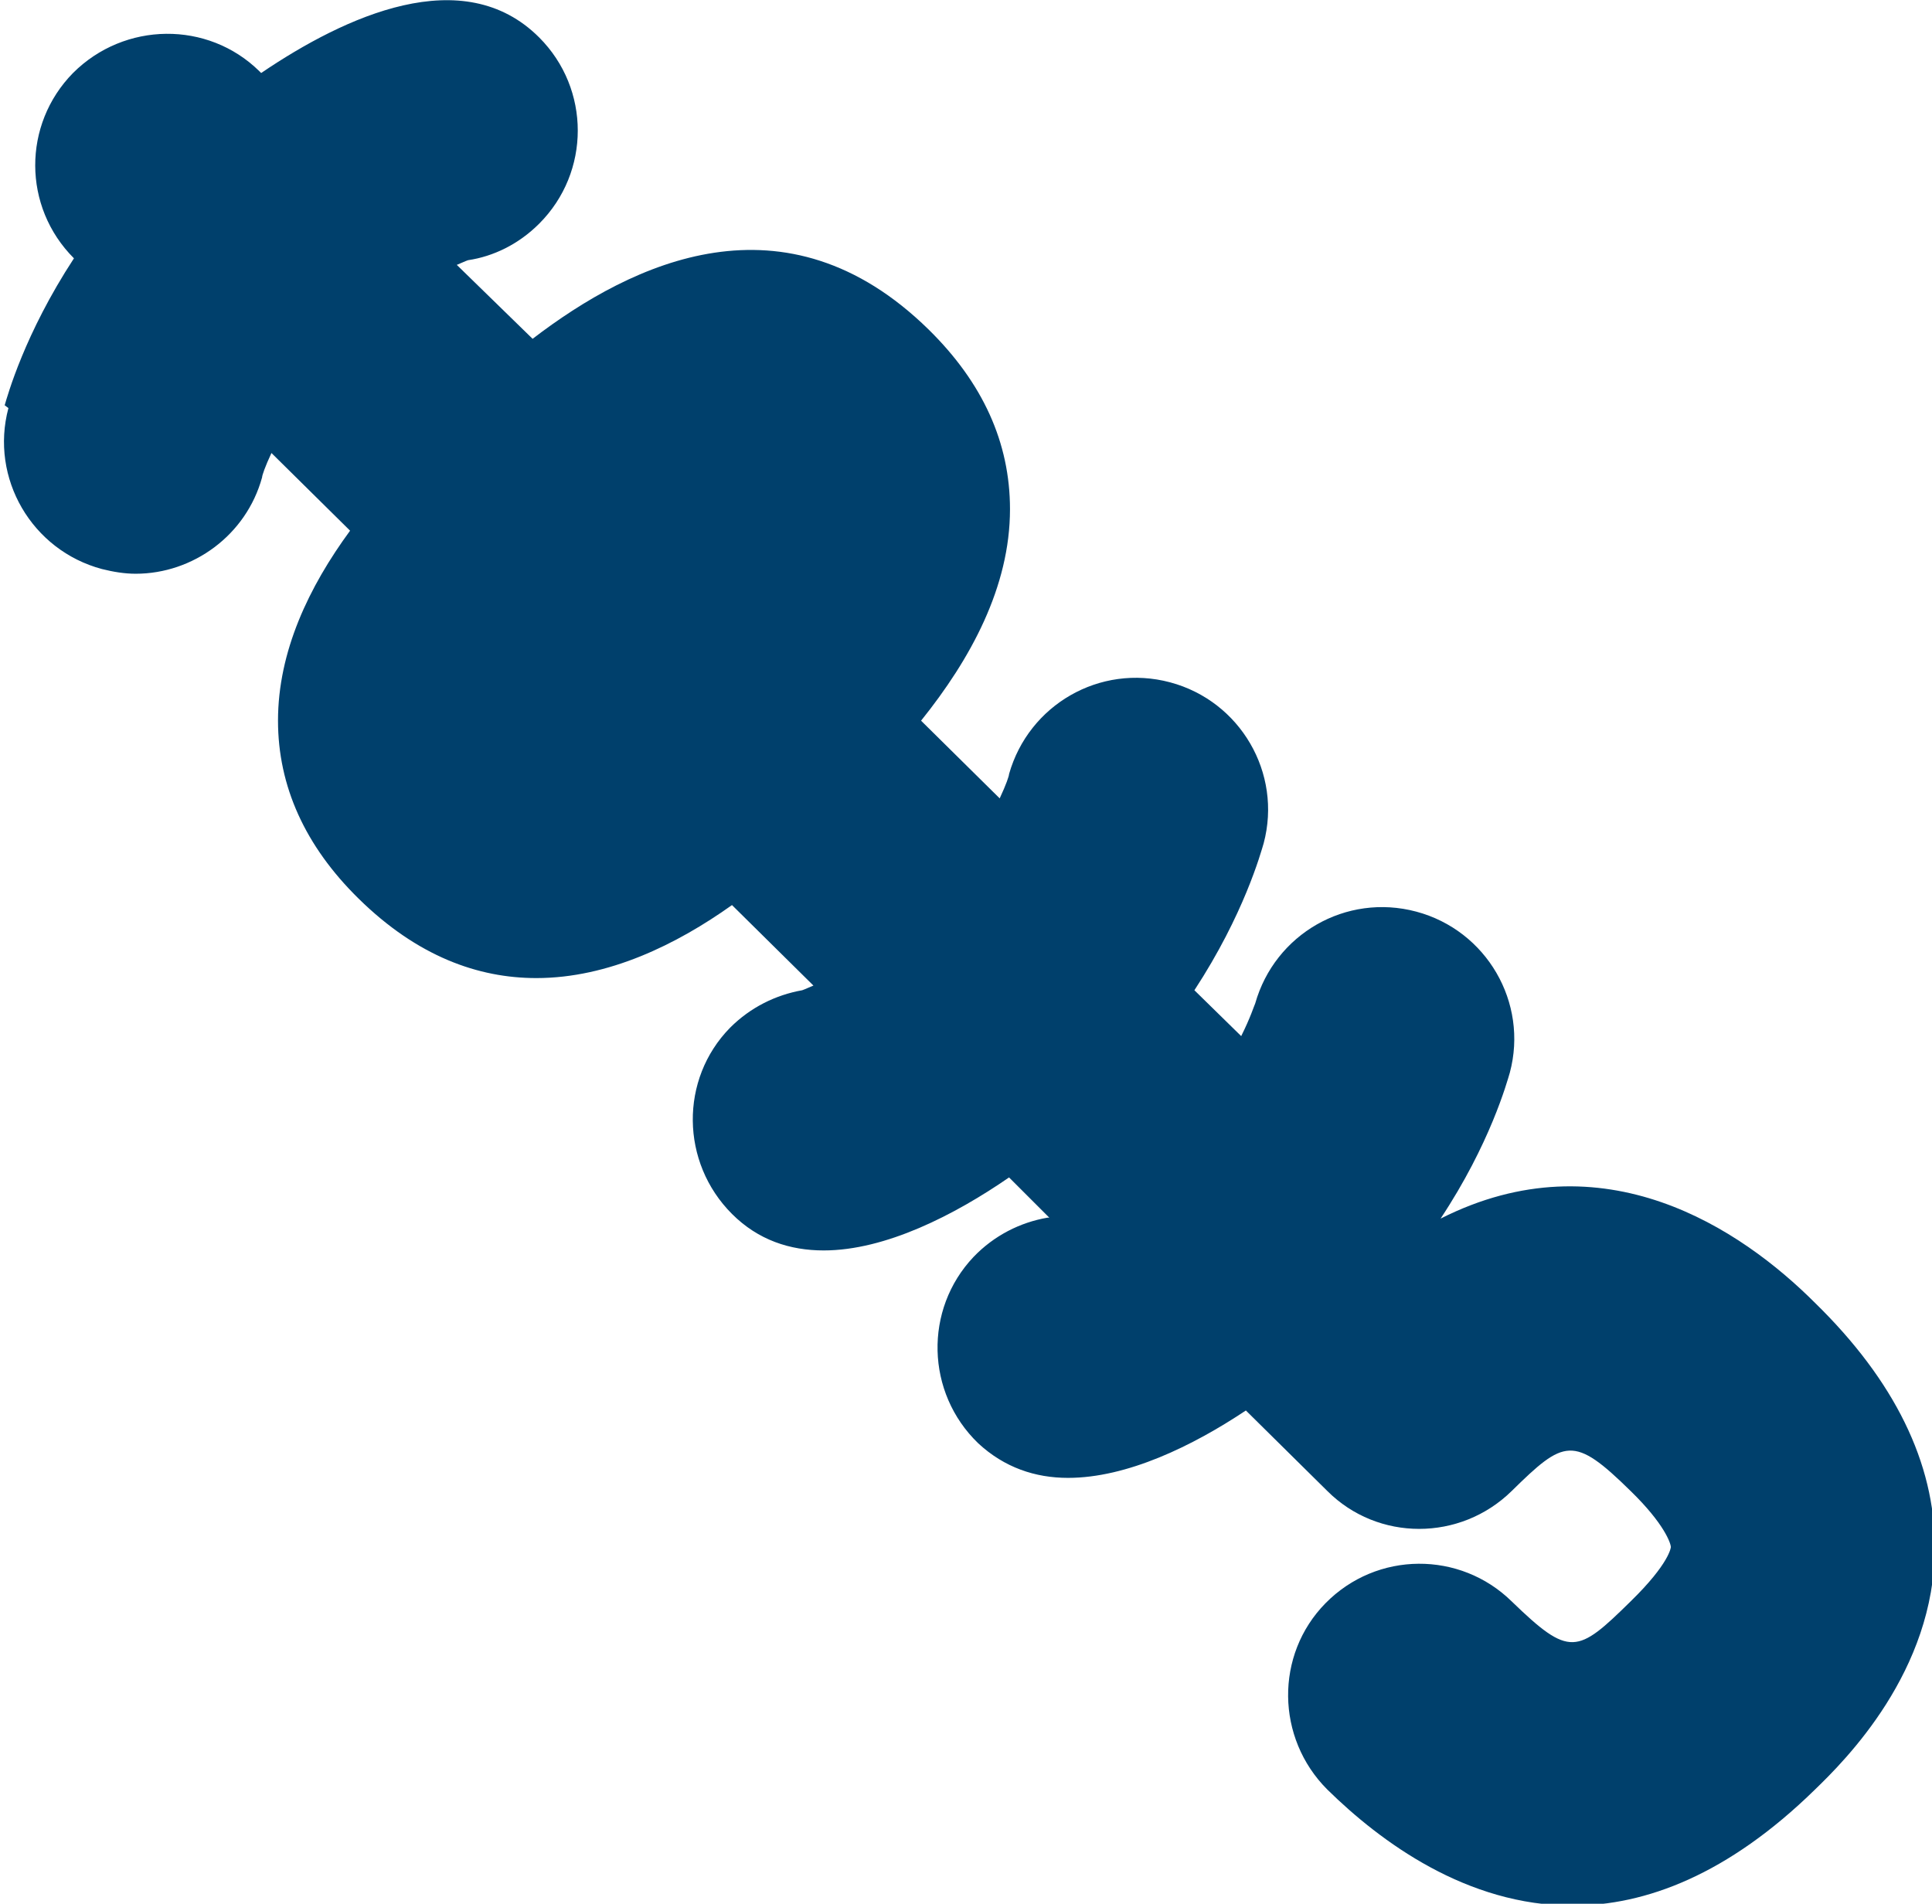 <?xml version="1.0" encoding="UTF-8"?>
<svg id="katman_2" data-name="katman 2" xmlns="http://www.w3.org/2000/svg" viewBox="0 0 20.64 20.34">
  <defs>
    <style>
      .cls-1 {
        fill: #00406c;
        stroke-width: 0px;
      }
    </style>
  </defs>
  <g id="katman_1" data-name="katman 1">
    <path class="cls-1" d="M.05,4.33c.03-.1.21-.76.74-1.57-.55-.55-.55-1.43-.01-1.98.55-.55,1.44-.56,1.99-.02l.02.02c.9-.61,2.16-1.19,2.97-.38.55.55.55,1.44,0,1.99-.22.22-.49.35-.76.39-.03.01-.07.03-.12.05l.81.79c1.07-.82,2.7-1.6,4.23-.1.58.57.87,1.21.87,1.92,0,.83-.42,1.6-.95,2.26l.84.83c.07-.15.1-.24.1-.26.21-.74.97-1.18,1.72-.98.75.2,1.2.97,1,1.72-.03.1-.21.76-.74,1.57l.5.49c.1-.2.14-.33.15-.35.21-.74.97-1.18,1.72-.98.75.2,1.2.97,1,1.72-.03.1-.21.76-.74,1.56,1.74-.88,3.21.11,4,.9.85.83,1.28,1.71,1.28,2.61,0,1.33-.96,2.28-1.28,2.59-.93.91-1.81,1.24-2.59,1.24-1.13,0-2.05-.68-2.62-1.24-.55-.55-.56-1.44-.02-1.99.55-.56,1.44-.56,1.99-.02.62.6.7.56,1.27,0,.42-.41.43-.58.43-.58,0-.04-.07-.25-.43-.6-.61-.6-.71-.55-1.27,0-.55.54-1.43.54-1.97,0l-.87-.86c-.57.38-1.27.72-1.9.72-.35,0-.68-.11-.96-.37-.56-.54-.58-1.43-.05-1.99.22-.23.5-.37.79-.42,0,0,.01,0,.02,0l-.43-.43c-.58.4-1.32.78-1.98.78-.36,0-.7-.11-.98-.39-.55-.55-.56-1.44-.02-1.99.22-.22.49-.35.77-.4.03-.01.07-.03.12-.05l-.87-.86c-.59.42-1.32.78-2.09.78-.62,0-1.27-.23-1.9-.85-.57-.56-.86-1.2-.86-1.9,0-.74.33-1.43.77-2.03l-.84-.83c-.07.15-.1.24-.1.26-.17.62-.74,1.03-1.35,1.03-.12,0-.24-.02-.36-.05-.75-.2-1.2-.97-1-1.72h0Z"/>
  </g>
</svg>